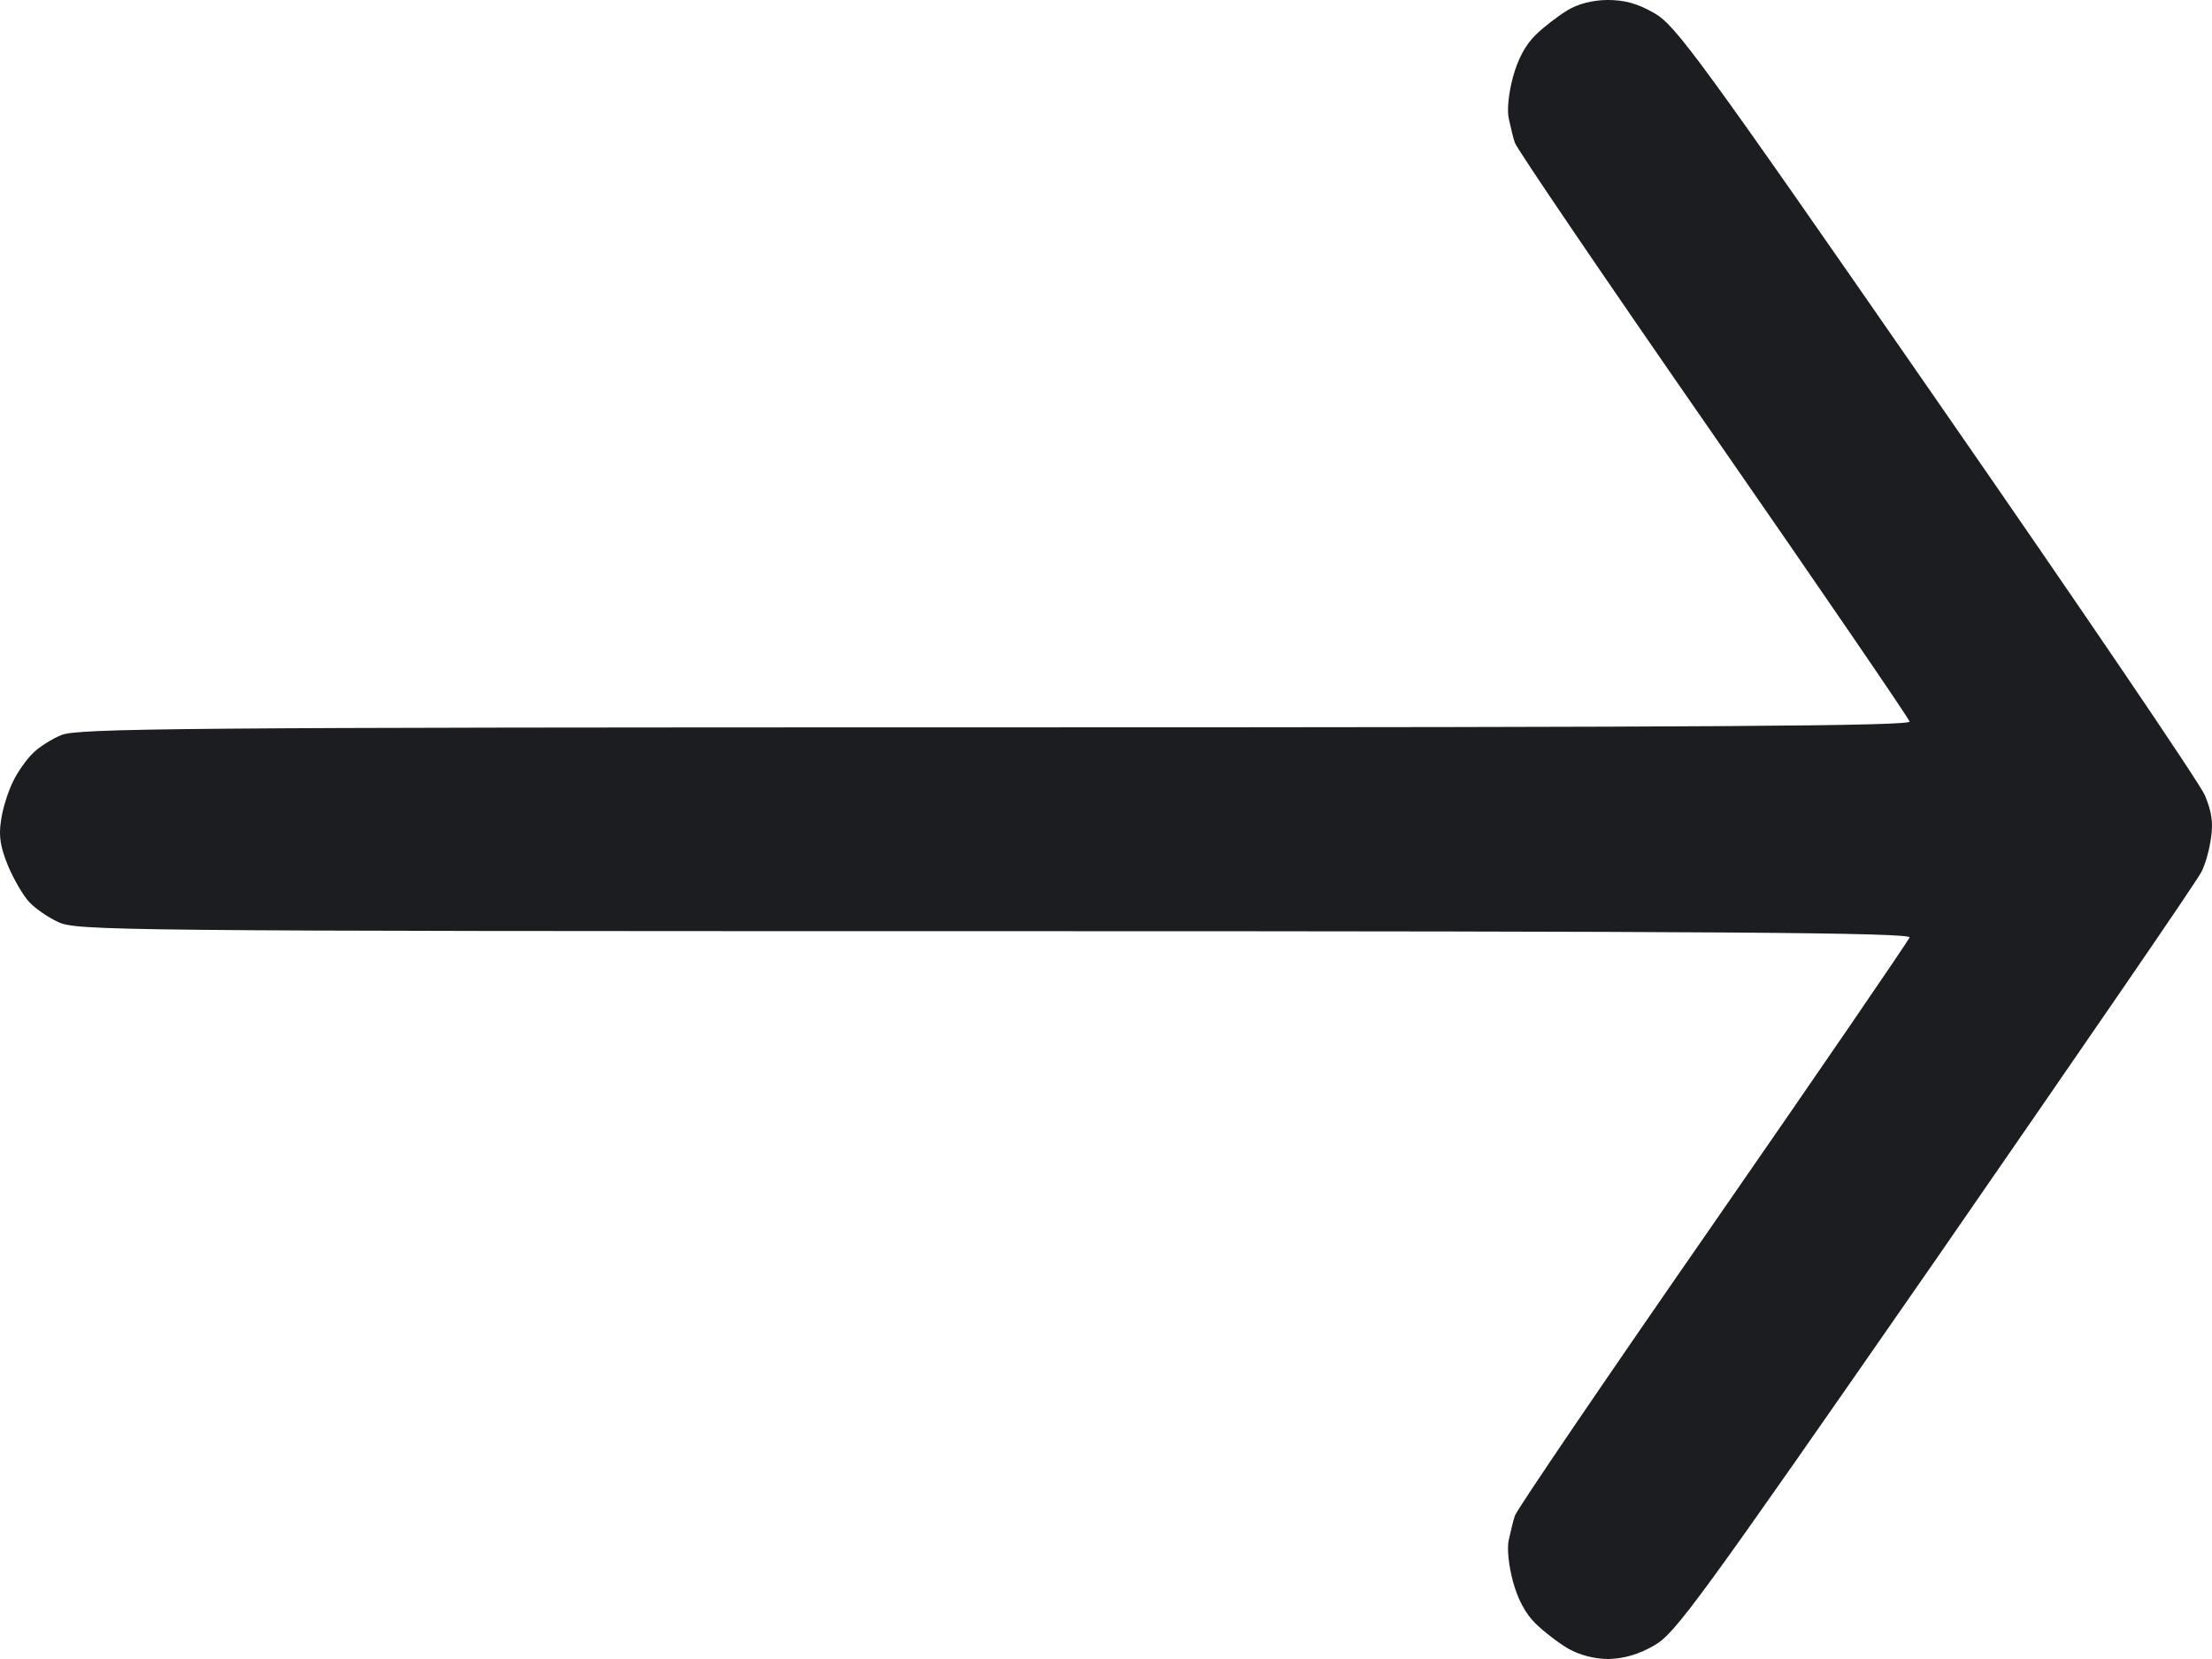 <svg width="28" height="21" viewBox="0 0 28 21" fill="none" xmlns="http://www.w3.org/2000/svg">
<path d="M19.438 0.442C19.545 0.338 19.73 0.197 19.843 0.129C19.974 0.049 20.165 0 20.35 0C20.564 0 20.726 0.043 20.94 0.166C21.208 0.319 21.483 0.688 24.512 5.061C26.318 7.665 27.845 9.913 27.91 10.067C27.994 10.27 28.017 10.411 27.988 10.601C27.97 10.749 27.916 10.939 27.869 11.031C27.827 11.13 26.312 13.329 24.512 15.933C21.477 20.306 21.208 20.674 20.94 20.828C20.737 20.945 20.558 20.994 20.362 21C20.183 21 19.998 20.951 19.855 20.871C19.736 20.803 19.545 20.656 19.438 20.552C19.306 20.423 19.211 20.238 19.151 20.017C19.098 19.821 19.074 19.6 19.098 19.495C19.122 19.397 19.151 19.256 19.175 19.188C19.193 19.12 20.32 17.462 21.68 15.503C23.039 13.543 24.16 11.903 24.172 11.867C24.19 11.805 21.846 11.787 12.587 11.787C1.419 11.787 0.96 11.781 0.734 11.67C0.602 11.609 0.435 11.492 0.364 11.412C0.292 11.332 0.173 11.13 0.101 10.958C0.006 10.724 -0.018 10.589 0.012 10.393C0.03 10.245 0.101 10.024 0.161 9.901C0.221 9.772 0.34 9.606 0.418 9.533C0.489 9.459 0.656 9.354 0.775 9.305C0.978 9.219 2.242 9.207 12.599 9.207C21.846 9.207 24.19 9.189 24.172 9.133C24.16 9.09 23.039 7.45 21.68 5.491C20.32 3.532 19.193 1.873 19.175 1.806C19.151 1.738 19.122 1.603 19.098 1.499C19.074 1.394 19.098 1.173 19.151 0.977C19.211 0.755 19.306 0.571 19.438 0.442Z" fill="#1C1D21"/>
</svg>
